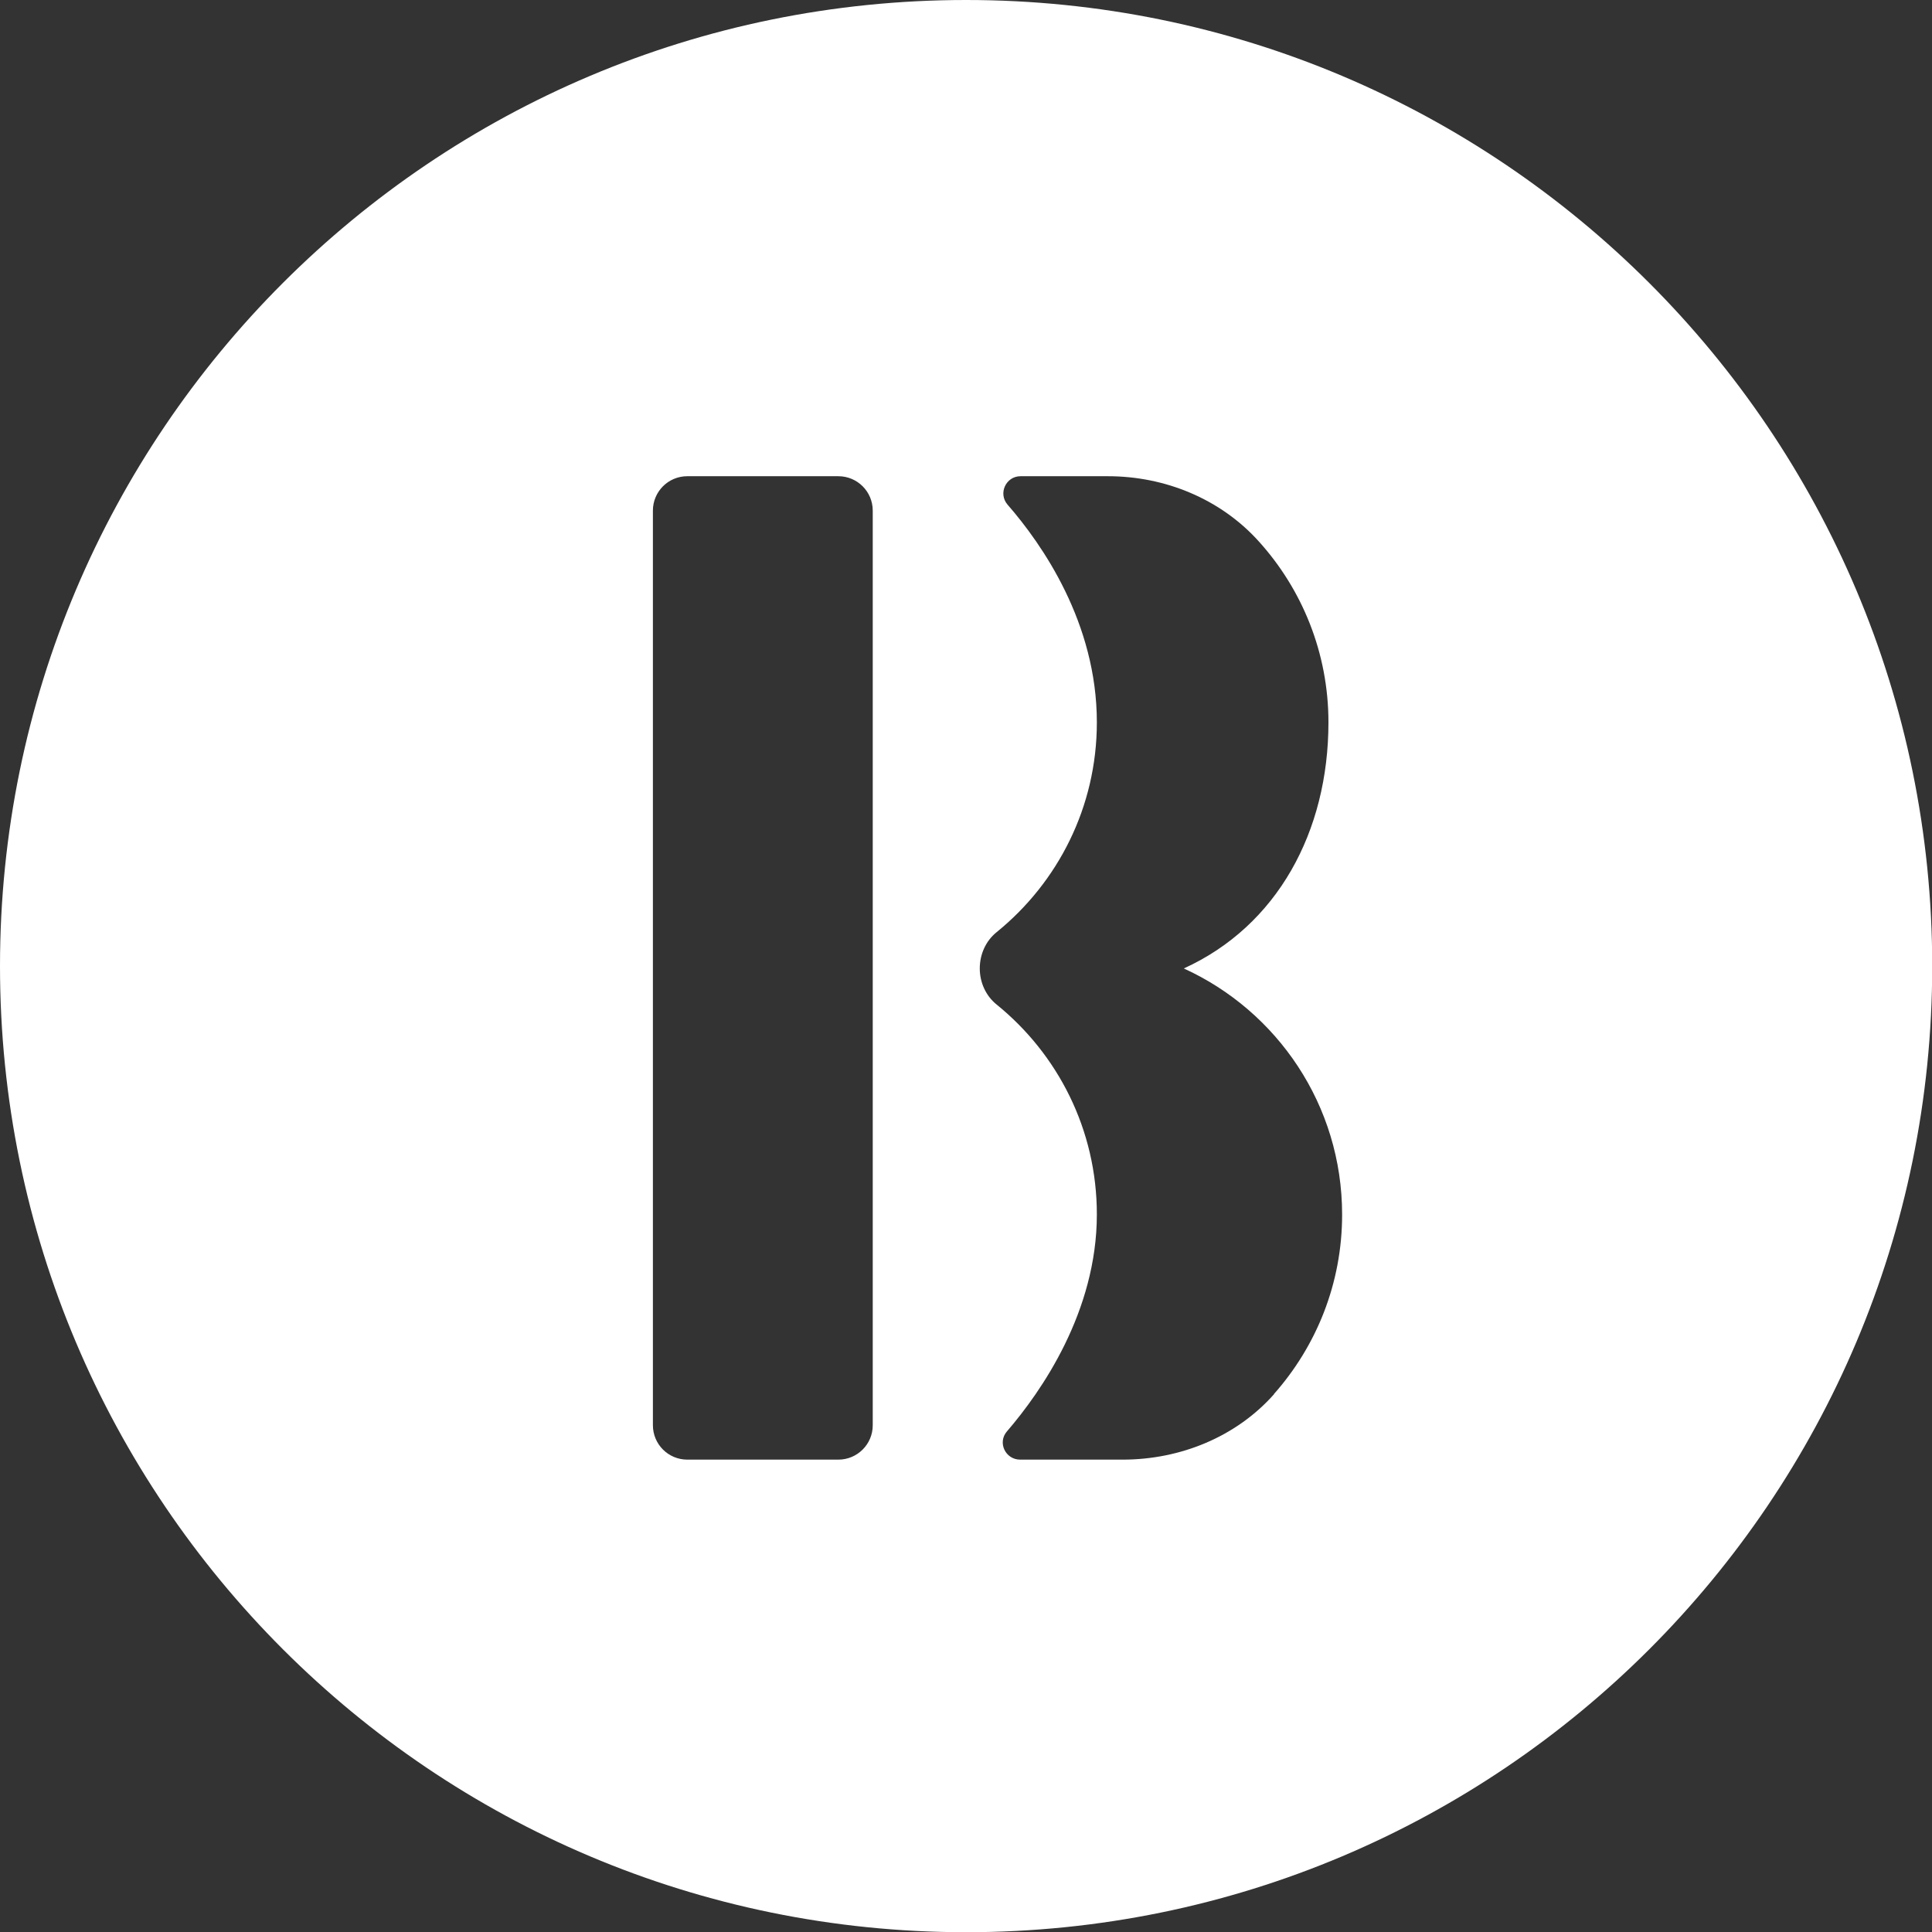 <svg xmlns="http://www.w3.org/2000/svg" id="Layer_2" viewBox="0 0 90.43 90.43"><rect x="0" y="0" width="90.43" height="90.43" fill="#333333" stroke="none"/><defs><style>.cls-1{fill:#fff;}</style></defs><g id="Layer_1-2"><path class="cls-1" d="M45.22,0C20.24,0,0,20.24,0,45.22s20.24,45.22,45.22,45.22,45.22-20.24,45.22-45.22S70.19,0,45.22,0Zm-4.37,66.71c0,.89-.72,1.61-1.61,1.61h-7.07c-.89,0-1.61-.72-1.61-1.61V23.9c0-.89,.72-1.61,1.61-1.61h7.07c.89,0,1.61,.72,1.61,1.61v42.81Zm18.79-1.46c-1.78,2.01-4.4,3.07-7.09,3.07h-4.8c-.69,0-1.07-.8-.62-1.32,1.62-1.88,4.21-5.61,4.21-10.16,0-3.97-1.83-7.5-4.69-9.82-.51-.41-.79-1.04-.79-1.69h0c0-.66,.28-1.29,.79-1.7,2.86-2.32,4.69-5.85,4.69-9.82,0-4.66-2.56-8.33-4.18-10.19-.45-.52-.08-1.33,.61-1.33h4.09c2.67,0,5.26,1.06,7.05,3.04,2.03,2.24,3.27,5.22,3.27,8.48,0,5.12-2.4,9.53-6.77,11.52,4.37,1.99,7.41,6.4,7.41,11.52,0,3.23-1.21,6.17-3.2,8.41Z"></path></g></svg>